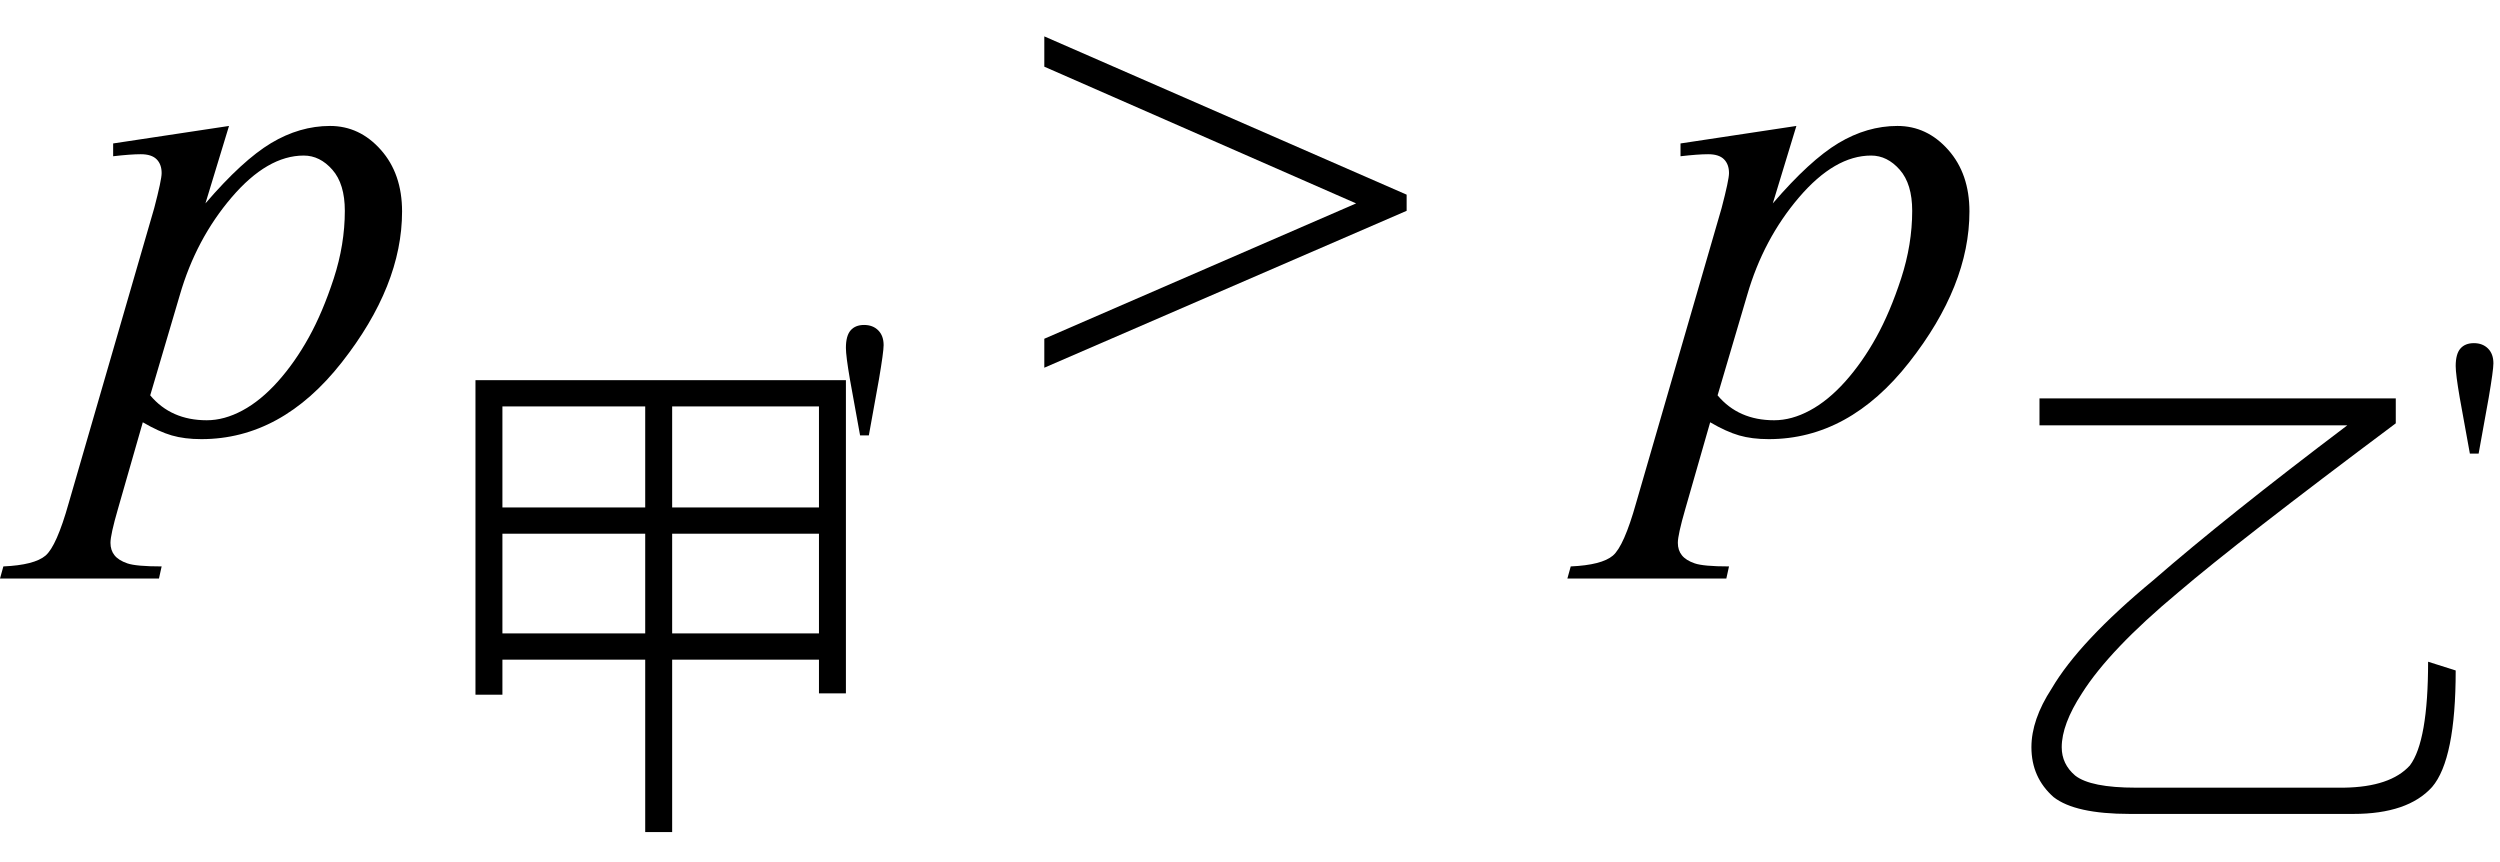 <svg xmlns="http://www.w3.org/2000/svg" xmlns:xlink="http://www.w3.org/1999/xlink" stroke-dasharray="none" shape-rendering="auto" font-family="'Dialog'" width="58" text-rendering="auto" fill-opacity="1" contentScriptType="text/ecmascript" color-interpolation="auto" color-rendering="auto" preserveAspectRatio="xMidYMid meet" font-size="12" fill="black" stroke="black" image-rendering="auto" stroke-miterlimit="10" zoomAndPan="magnify" version="1.0" stroke-linecap="square" stroke-linejoin="miter" contentStyleType="text/css" font-style="normal" height="20" stroke-width="1" stroke-dashoffset="0" font-weight="normal" stroke-opacity="1"><defs id="genericDefs"/><g><g text-rendering="optimizeLegibility" transform="translate(1.766,10)" color-rendering="optimizeQuality" color-interpolation="linearRGB" image-rendering="optimizeQuality"><path d="M3.547 -7.078 L3 -5.281 Q3.859 -6.281 4.523 -6.68 Q5.188 -7.078 5.891 -7.078 Q6.578 -7.078 7.07 -6.523 Q7.562 -5.969 7.562 -5.094 Q7.562 -3.375 6.164 -1.594 Q4.766 0.188 2.906 0.188 Q2.516 0.188 2.219 0.102 Q1.922 0.016 1.547 -0.203 L0.969 1.812 Q0.797 2.406 0.797 2.594 Q0.797 2.766 0.891 2.883 Q0.984 3 1.188 3.07 Q1.391 3.141 1.984 3.141 L1.922 3.422 L-1.766 3.422 L-1.688 3.141 Q-0.969 3.109 -0.711 2.891 Q-0.453 2.672 -0.172 1.672 L1.812 -5.172 Q1.984 -5.828 1.984 -5.984 Q1.984 -6.188 1.867 -6.305 Q1.75 -6.422 1.5 -6.422 Q1.266 -6.422 0.859 -6.375 L0.859 -6.672 L3.547 -7.078 ZM1.719 -0.828 Q2.203 -0.25 3.031 -0.25 Q3.438 -0.25 3.859 -0.477 Q4.281 -0.703 4.68 -1.148 Q5.078 -1.594 5.398 -2.172 Q5.719 -2.75 5.977 -3.539 Q6.234 -4.328 6.234 -5.109 Q6.234 -5.734 5.945 -6.062 Q5.656 -6.391 5.281 -6.391 Q4.438 -6.391 3.609 -5.422 Q2.781 -4.453 2.406 -3.156 L1.719 -0.828 Z" stroke="none"/></g><g text-rendering="optimizeLegibility" transform="translate(9.328,18.07)" color-rendering="optimizeQuality" color-interpolation="linearRGB" image-rendering="optimizeQuality"><path d="M5.641 -8.641 L2.328 -8.641 L2.328 -6.297 L5.641 -6.297 L5.641 -8.641 ZM2.328 -5.688 L2.328 -3.375 L5.641 -3.375 L5.641 -5.688 L2.328 -5.688 ZM5.641 -2.766 L2.328 -2.766 L2.328 -1.953 L1.703 -1.953 L1.703 -9.25 L10.297 -9.25 L10.297 -1.984 L9.672 -1.984 L9.672 -2.766 L6.266 -2.766 L6.266 1.234 L5.641 1.234 L5.641 -2.766 ZM6.266 -3.375 L9.672 -3.375 L9.672 -5.688 L6.266 -5.688 L6.266 -3.375 ZM9.672 -6.297 L9.672 -8.641 L6.266 -8.641 L6.266 -6.297 L9.672 -6.297 Z" stroke="none"/></g><g text-rendering="optimizeLegibility" transform="translate(19.266,13.633)" color-rendering="optimizeQuality" color-interpolation="linearRGB" image-rendering="optimizeQuality"><path d="M0.688 -3.531 L0.453 -4.828 Q0.359 -5.375 0.359 -5.562 Q0.359 -5.844 0.469 -5.969 Q0.578 -6.094 0.781 -6.094 Q0.984 -6.094 1.109 -5.969 Q1.234 -5.844 1.234 -5.625 Q1.234 -5.469 1.125 -4.828 L0.891 -3.531 L0.688 -3.531 Z" stroke="none"/></g><g text-rendering="optimizeLegibility" transform="translate(23.931,10)" color-rendering="optimizeQuality" color-interpolation="linearRGB" image-rendering="optimizeQuality"><path d="M8.703 -5.109 L0.297 -1.469 L0.297 -2.141 L7.531 -5.281 L0.297 -8.453 L0.297 -9.156 L8.703 -5.484 L8.703 -5.109 Z" stroke="none"/></g><g text-rendering="optimizeLegibility" transform="translate(38.129,10)" color-rendering="optimizeQuality" color-interpolation="linearRGB" image-rendering="optimizeQuality"><path d="M3.547 -7.078 L3 -5.281 Q3.859 -6.281 4.523 -6.68 Q5.188 -7.078 5.891 -7.078 Q6.578 -7.078 7.07 -6.523 Q7.562 -5.969 7.562 -5.094 Q7.562 -3.375 6.164 -1.594 Q4.766 0.188 2.906 0.188 Q2.516 0.188 2.219 0.102 Q1.922 0.016 1.547 -0.203 L0.969 1.812 Q0.797 2.406 0.797 2.594 Q0.797 2.766 0.891 2.883 Q0.984 3 1.188 3.07 Q1.391 3.141 1.984 3.141 L1.922 3.422 L-1.766 3.422 L-1.688 3.141 Q-0.969 3.109 -0.711 2.891 Q-0.453 2.672 -0.172 1.672 L1.812 -5.172 Q1.984 -5.828 1.984 -5.984 Q1.984 -6.188 1.867 -6.305 Q1.75 -6.422 1.5 -6.422 Q1.266 -6.422 0.859 -6.375 L0.859 -6.672 L3.547 -7.078 ZM1.719 -0.828 Q2.203 -0.25 3.031 -0.25 Q3.438 -0.25 3.859 -0.477 Q4.281 -0.703 4.68 -1.148 Q5.078 -1.594 5.398 -2.172 Q5.719 -2.75 5.977 -3.539 Q6.234 -4.328 6.234 -5.109 Q6.234 -5.734 5.945 -6.062 Q5.656 -6.391 5.281 -6.391 Q4.438 -6.391 3.609 -5.422 Q2.781 -4.453 2.406 -3.156 L1.719 -0.828 Z" stroke="none"/></g><g text-rendering="optimizeLegibility" transform="translate(45.691,18.227)" color-rendering="optimizeQuality" color-interpolation="linearRGB" image-rendering="optimizeQuality"><path d="M1.625 -8.984 L9.891 -8.984 L9.891 -8.406 Q6.234 -5.672 4.844 -4.484 Q3.25 -3.156 2.609 -2.141 Q2.141 -1.422 2.141 -0.891 Q2.141 -0.5 2.453 -0.234 Q2.812 0.047 3.859 0.047 L8.688 0.047 Q9.766 0.031 10.219 -0.469 Q10.641 -1.031 10.641 -2.875 L11.281 -2.672 Q11.281 -0.609 10.734 0.031 Q10.172 0.656 8.906 0.656 L3.719 0.656 Q2.453 0.656 1.953 0.266 Q1.438 -0.188 1.438 -0.891 Q1.438 -1.531 1.906 -2.25 Q2.547 -3.344 4.266 -4.766 Q5.953 -6.234 8.766 -8.359 L1.625 -8.359 L1.625 -8.984 Z" stroke="none"/></g><g text-rendering="optimizeLegibility" transform="translate(56.613,14.055)" color-rendering="optimizeQuality" color-interpolation="linearRGB" image-rendering="optimizeQuality"><path d="M0.688 -3.531 L0.453 -4.828 Q0.359 -5.375 0.359 -5.562 Q0.359 -5.844 0.469 -5.969 Q0.578 -6.094 0.781 -6.094 Q0.984 -6.094 1.109 -5.969 Q1.234 -5.844 1.234 -5.625 Q1.234 -5.469 1.125 -4.828 L0.891 -3.531 L0.688 -3.531 Z" stroke="none"/></g></g></svg>